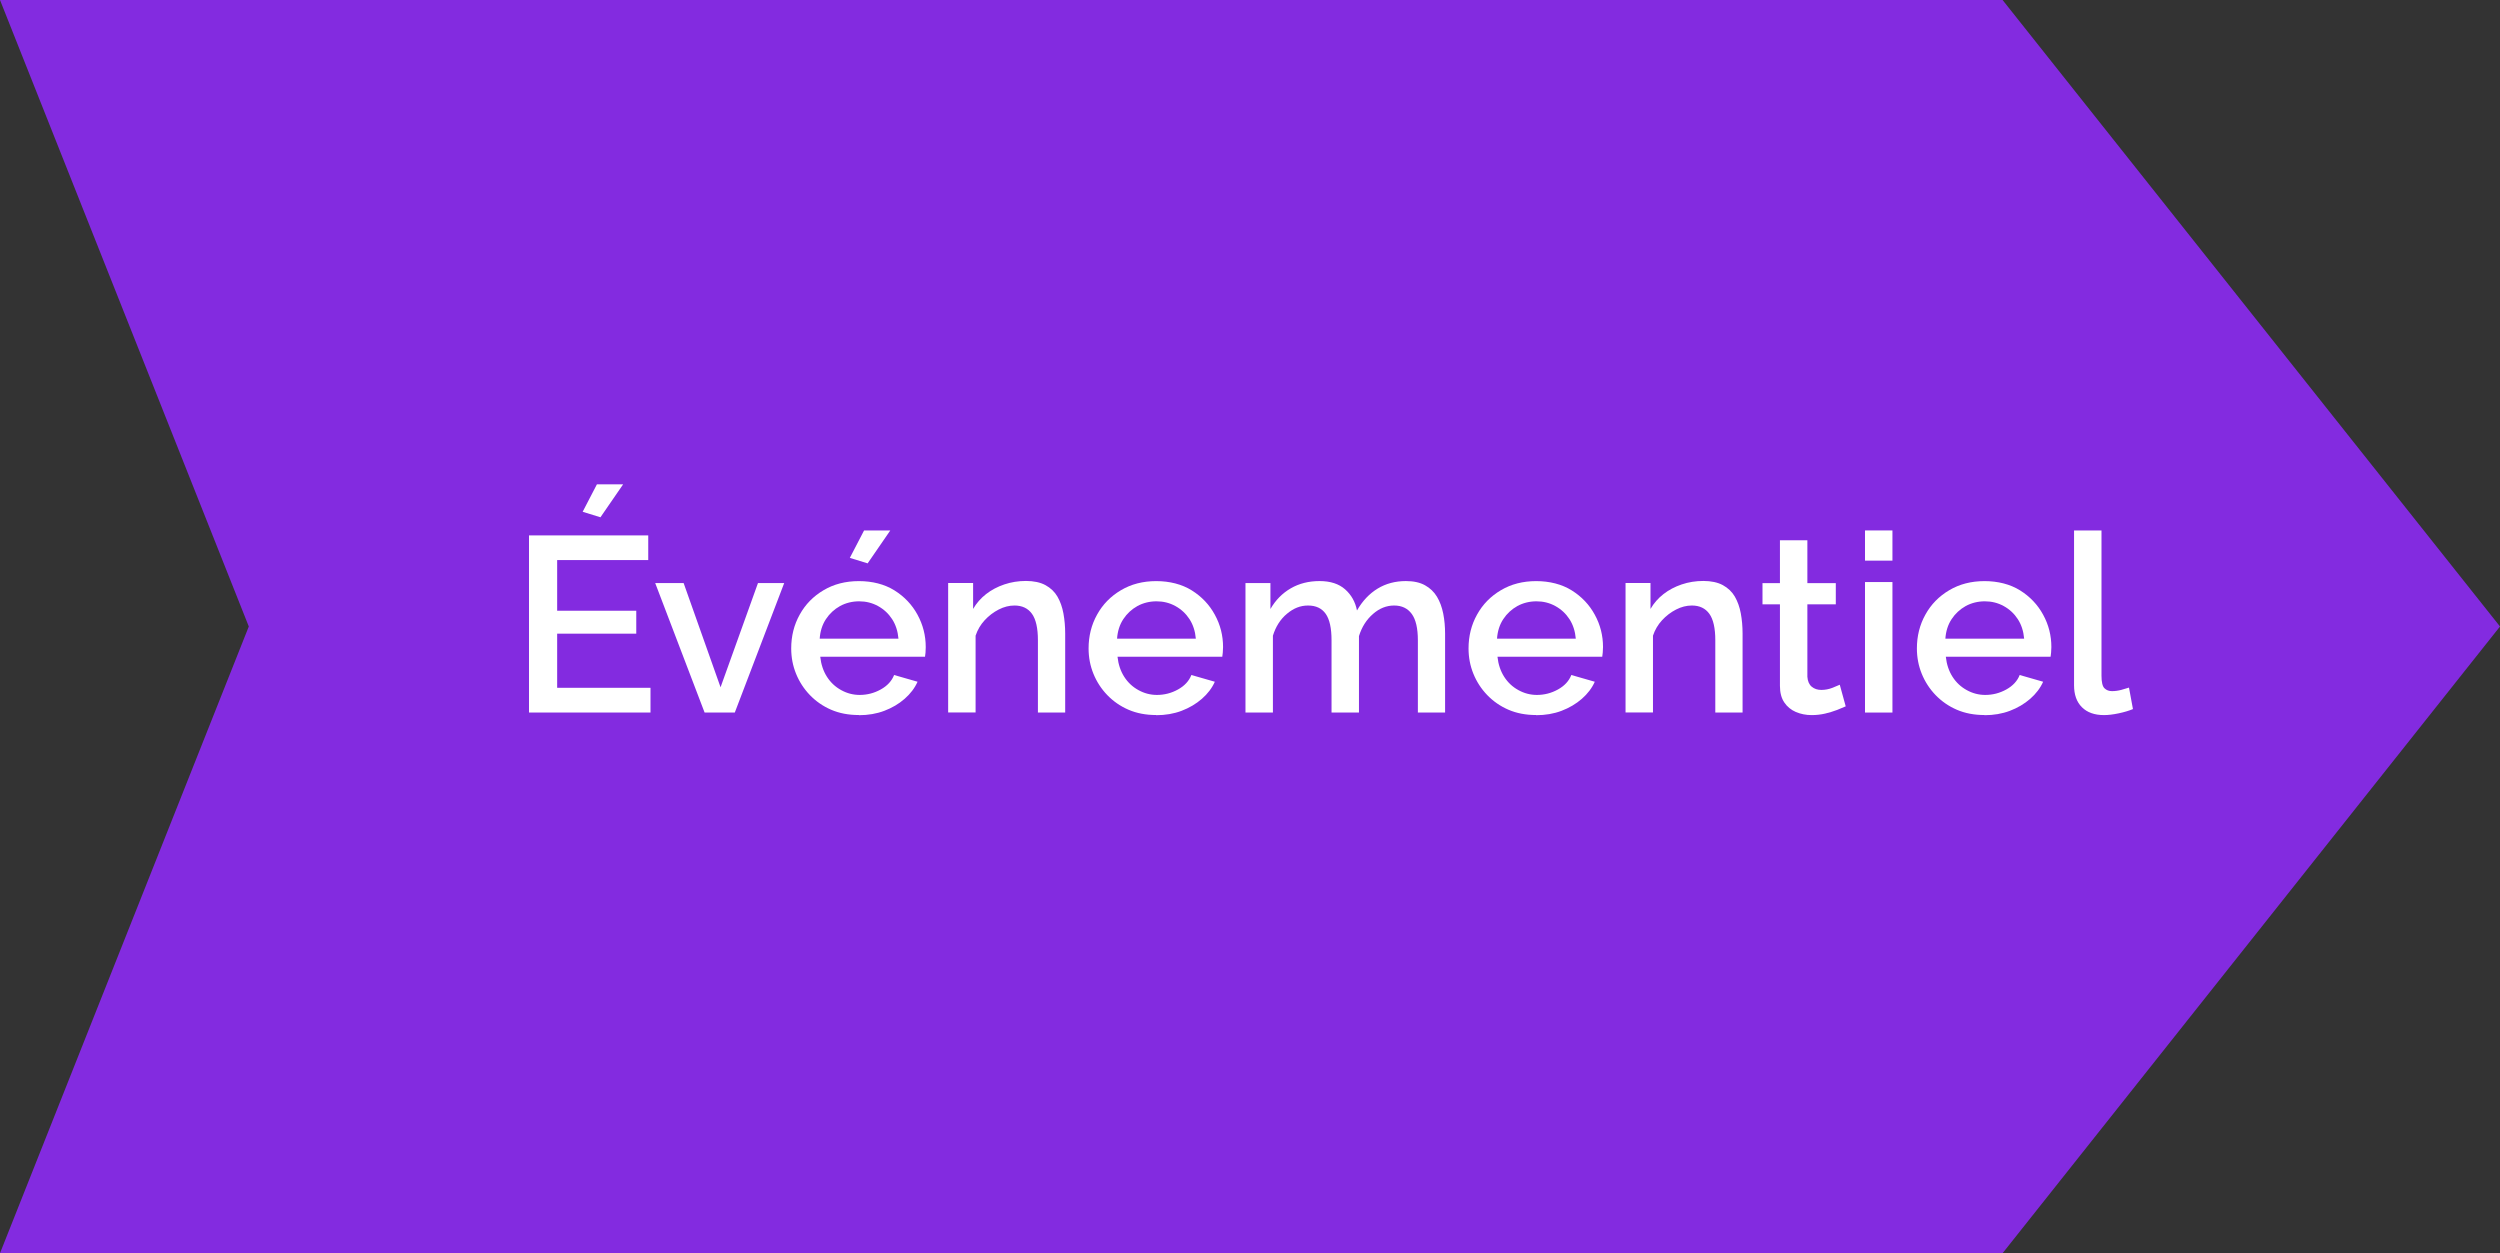 <?xml version="1.0" encoding="UTF-8"?> <svg xmlns="http://www.w3.org/2000/svg" id="Layer_2" data-name="Layer 2" viewBox="0 0 452.88 227.02"><rect x="0" y="0" width="452.88" height="227.02" fill="#333333" stroke="none"/><defs><style> .cls-1 { fill: #fff; } .cls-2 { fill: #832be0; } </style></defs><g id="Layer_2-2" data-name="Layer 2"><g><polygon class="cls-2" points="362.77 0 0 0 45.07 113.49 0 227.02 362.77 227.02 452.88 113.49 362.77 0"></polygon><g><path class="cls-1" d="M117.84,124.61v4.47h-22.01v-32.09h21.6v4.47h-16.5v9.17h14.33v4.16h-14.33v9.81h16.9Zm-9.08-30.91l-3.21-.99,2.58-4.97h4.75l-4.11,5.97Z"></path><path class="cls-1" d="M127.64,129.08l-8.95-23.46h5.15l6.69,18.88,6.78-18.88h4.75l-8.95,23.46h-5.47Z"></path><path class="cls-1" d="M155.58,129.53c-1.87,0-3.54-.32-5.02-.96-1.48-.64-2.76-1.53-3.84-2.65-1.08-1.12-1.92-2.41-2.51-3.86-.59-1.45-.88-2.98-.88-4.6,0-2.23,.51-4.28,1.54-6.12,1.02-1.85,2.46-3.32,4.32-4.42,1.85-1.1,3.98-1.65,6.4-1.65s4.65,.56,6.44,1.68c1.79,1.12,3.19,2.59,4.18,4.41,.99,1.82,1.49,3.77,1.49,5.86,0,.36-.02,.69-.04,1.01-.03,.31-.06,.56-.09,.74h-18.98c.15,1.4,.56,2.61,1.22,3.64,.66,1.03,1.52,1.83,2.58,2.41,1.05,.58,2.17,.87,3.34,.87,1.36,0,2.63-.33,3.82-.99,1.19-.66,2-1.54,2.42-2.62l4.25,1.22c-.51,1.15-1.3,2.18-2.35,3.1-1.05,.92-2.28,1.64-3.68,2.17-1.4,.53-2.93,.79-4.59,.79Zm-7.1-13.83h14.28c-.12-1.36-.5-2.54-1.15-3.54-.65-1-1.5-1.79-2.55-2.37s-2.2-.86-3.43-.86-2.42,.29-3.46,.86c-1.04,.58-1.89,1.37-2.55,2.37-.66,1-1.04,2.19-1.13,3.54Zm8.68-13.65l-3.21-.99,2.58-4.97h4.75l-4.11,5.97Z"></path><path class="cls-1" d="M192.95,129.08h-4.93v-13.09c0-2.2-.36-3.8-1.08-4.8-.72-1-1.78-1.5-3.16-1.5-.96,0-1.92,.24-2.87,.73-.95,.49-1.79,1.13-2.53,1.93-.74,.8-1.29,1.73-1.65,2.8v13.92h-4.97v-23.46h4.52v4.7c.6-1.04,1.39-1.94,2.35-2.69,.96-.75,2.06-1.33,3.3-1.75,1.24-.42,2.55-.63,3.93-.63s2.59,.25,3.53,.76c.93,.51,1.66,1.2,2.17,2.08,.51,.88,.87,1.9,1.08,3.04,.21,1.15,.32,2.37,.32,3.65v14.28Z"></path><path class="cls-1" d="M209.45,129.53c-1.87,0-3.54-.32-5.02-.96s-2.76-1.53-3.84-2.65c-1.08-1.12-1.92-2.41-2.51-3.86-.59-1.45-.88-2.98-.88-4.6,0-2.23,.51-4.28,1.54-6.12,1.02-1.85,2.46-3.32,4.32-4.42,1.85-1.1,3.98-1.65,6.39-1.65s4.65,.56,6.44,1.68c1.79,1.12,3.19,2.59,4.18,4.41,1,1.82,1.49,3.77,1.49,5.86,0,.36-.02,.69-.05,1.01s-.06,.56-.09,.74h-18.98c.15,1.4,.56,2.61,1.22,3.64,.66,1.03,1.52,1.83,2.58,2.41,1.05,.58,2.17,.87,3.34,.87,1.36,0,2.63-.33,3.82-.99,1.19-.66,2-1.54,2.42-2.62l4.25,1.22c-.51,1.15-1.3,2.18-2.35,3.1-1.06,.92-2.28,1.64-3.68,2.17-1.4,.53-2.93,.79-4.59,.79Zm-7.1-13.83h14.28c-.12-1.36-.5-2.54-1.15-3.54-.65-1-1.5-1.79-2.55-2.37s-2.2-.86-3.43-.86-2.42,.29-3.46,.86c-1.04,.58-1.89,1.37-2.55,2.37-.66,1-1.04,2.19-1.13,3.54Z"></path><path class="cls-1" d="M261.78,129.08h-4.93v-13.09c0-2.17-.37-3.77-1.11-4.78s-1.8-1.52-3.19-1.52-2.67,.51-3.84,1.54c-1.18,1.03-2.02,2.36-2.53,4v13.85h-4.97v-13.09c0-2.2-.35-3.8-1.06-4.8-.71-1-1.77-1.5-3.19-1.5s-2.63,.5-3.82,1.49c-1.19,.99-2.04,2.32-2.55,3.98v13.92h-4.97v-23.46h4.52v4.7c.93-1.61,2.16-2.86,3.68-3.74,1.52-.88,3.26-1.32,5.22-1.32s3.5,.5,4.63,1.5c1.13,1,1.85,2.28,2.15,3.83,.99-1.73,2.24-3.05,3.73-3.96,1.49-.91,3.2-1.37,5.13-1.37,1.39,0,2.54,.25,3.46,.76,.92,.51,1.64,1.2,2.17,2.08,.53,.88,.9,1.9,1.13,3.04,.23,1.15,.34,2.37,.34,3.65v14.28Z"></path><path class="cls-1" d="M278.28,129.53c-1.87,0-3.54-.32-5.02-.96s-2.76-1.53-3.84-2.65c-1.08-1.12-1.92-2.41-2.51-3.86-.59-1.45-.88-2.98-.88-4.6,0-2.23,.51-4.28,1.54-6.12,1.02-1.85,2.46-3.32,4.32-4.42,1.85-1.1,3.98-1.65,6.39-1.65s4.65,.56,6.44,1.68c1.79,1.12,3.19,2.59,4.18,4.41,1,1.82,1.49,3.77,1.49,5.86,0,.36-.02,.69-.05,1.01s-.06,.56-.09,.74h-18.98c.15,1.4,.56,2.61,1.22,3.64,.66,1.03,1.52,1.83,2.58,2.41,1.05,.58,2.17,.87,3.34,.87,1.36,0,2.63-.33,3.82-.99,1.19-.66,2-1.54,2.42-2.62l4.25,1.22c-.51,1.15-1.3,2.18-2.35,3.1-1.06,.92-2.28,1.64-3.68,2.17-1.4,.53-2.93,.79-4.59,.79Zm-7.1-13.83h14.28c-.12-1.36-.5-2.54-1.15-3.54-.65-1-1.5-1.79-2.55-2.37s-2.2-.86-3.43-.86-2.42,.29-3.46,.86c-1.04,.58-1.89,1.37-2.55,2.37-.66,1-1.04,2.19-1.13,3.54Z"></path><path class="cls-1" d="M315.66,129.08h-4.93v-13.09c0-2.2-.36-3.8-1.08-4.8-.72-1-1.78-1.5-3.16-1.5-.96,0-1.92,.24-2.87,.73-.95,.49-1.79,1.13-2.53,1.93-.74,.8-1.29,1.73-1.65,2.8v13.92h-4.97v-23.46h4.52v4.7c.6-1.04,1.39-1.94,2.35-2.69,.96-.75,2.06-1.33,3.3-1.75s2.55-.63,3.93-.63,2.59,.25,3.53,.76c.93,.51,1.66,1.2,2.17,2.08,.51,.88,.87,1.9,1.08,3.04s.32,2.37,.32,3.65v14.28Z"></path><path class="cls-1" d="M334.37,127.95c-.39,.18-.92,.4-1.58,.66-.66,.26-1.39,.47-2.17,.66-.78,.18-1.6,.27-2.44,.27-1.03,0-1.97-.19-2.85-.56-.87-.38-1.58-.95-2.1-1.73-.53-.78-.79-1.78-.79-3.01v-14.76h-3.16v-3.84h3.16v-7.77h4.97v7.77h5.15v3.84h-5.15v13.12c.06,.81,.32,1.41,.79,1.8,.47,.39,1.05,.58,1.74,.58s1.36-.13,2.01-.38c.65-.26,1.09-.44,1.33-.56l1.08,3.93Z"></path><path class="cls-1" d="M337.85,101.56v-5.47h4.97v5.47h-4.97Zm0,27.52v-23.64h4.97v23.64h-4.97Z"></path><path class="cls-1" d="M359.5,129.53c-1.87,0-3.54-.32-5.02-.96s-2.76-1.53-3.84-2.65c-1.08-1.12-1.92-2.41-2.51-3.86-.59-1.45-.88-2.98-.88-4.6,0-2.23,.51-4.28,1.54-6.12,1.02-1.85,2.46-3.32,4.32-4.42,1.85-1.1,3.98-1.65,6.39-1.65s4.65,.56,6.44,1.68c1.79,1.12,3.19,2.59,4.18,4.41,1,1.82,1.49,3.77,1.49,5.86,0,.36-.02,.69-.05,1.01s-.06,.56-.09,.74h-18.98c.15,1.4,.56,2.61,1.22,3.64,.66,1.03,1.52,1.83,2.58,2.41,1.05,.58,2.17,.87,3.34,.87,1.36,0,2.63-.33,3.82-.99,1.19-.66,2-1.54,2.42-2.62l4.25,1.22c-.51,1.15-1.3,2.18-2.35,3.1-1.06,.92-2.28,1.64-3.68,2.17-1.4,.53-2.93,.79-4.59,.79Zm-7.1-13.83h14.28c-.12-1.36-.5-2.54-1.15-3.54-.65-1-1.5-1.79-2.55-2.37s-2.2-.86-3.43-.86-2.42,.29-3.46,.86c-1.04,.58-1.89,1.37-2.55,2.37-.66,1-1.04,2.19-1.13,3.54Z"></path><path class="cls-1" d="M375.72,96.09h4.97v26.3c0,1.18,.18,1.94,.54,2.29s.81,.52,1.36,.52c.57,0,1.14-.08,1.7-.23,.56-.15,1.02-.29,1.38-.41l.72,3.89c-.72,.3-1.58,.56-2.58,.77-.99,.21-1.88,.32-2.67,.32-1.72,0-3.05-.48-4-1.43-.95-.95-1.42-2.27-1.42-3.97v-28.05Z"></path></g></g></g></svg> 
